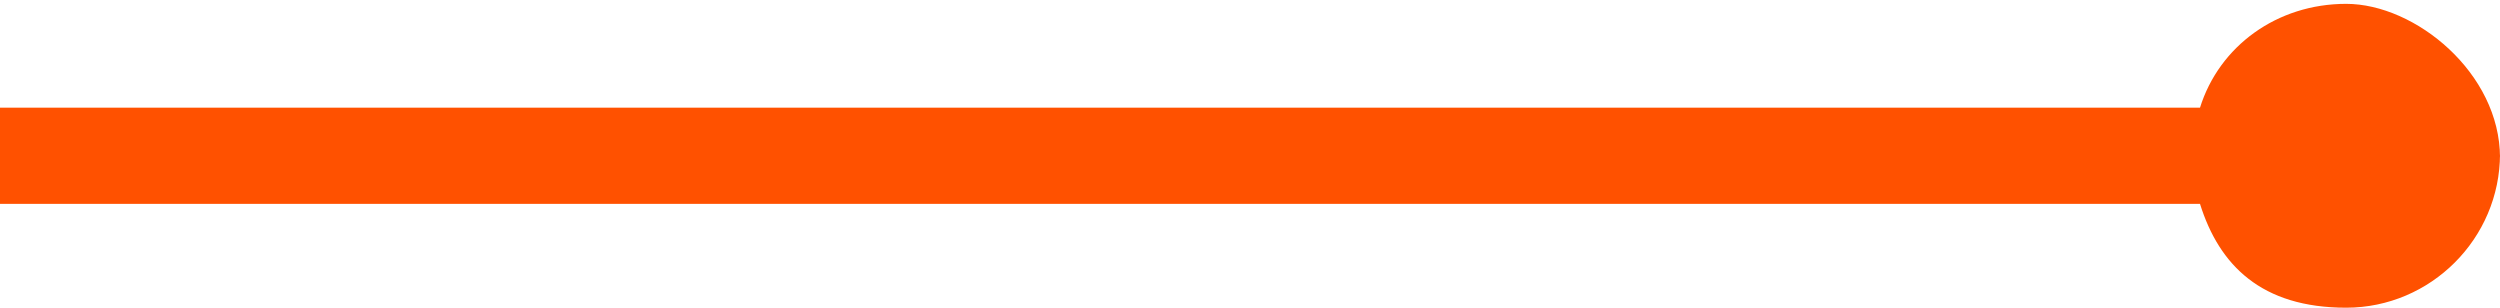 <?xml version="1.0" encoding="UTF-8"?>
<svg xmlns="http://www.w3.org/2000/svg" version="1.1" viewBox="0 0 65 8">
  <defs>
    <style>
      .cls-1 {
        fill: #ff5100;
      }
    </style>
  </defs>
  <!-- Generator: Adobe Illustrator 28.7.1, SVG Export Plug-In . SVG Version: 1.2.0 Build 142)  -->
  <g>
    <g id="Layer_1">
      <path class="cls-1" d="M65,4c0,2.2-1.8,4-4,4s-3.3-1.1-3.8-2.7h0s-57.2,0-57.2,0v-2.5h57.2c.5-1.6,2-2.7,3.8-2.7s4,1.8,4,4Z"/>
    </g>
  </g>
</svg>